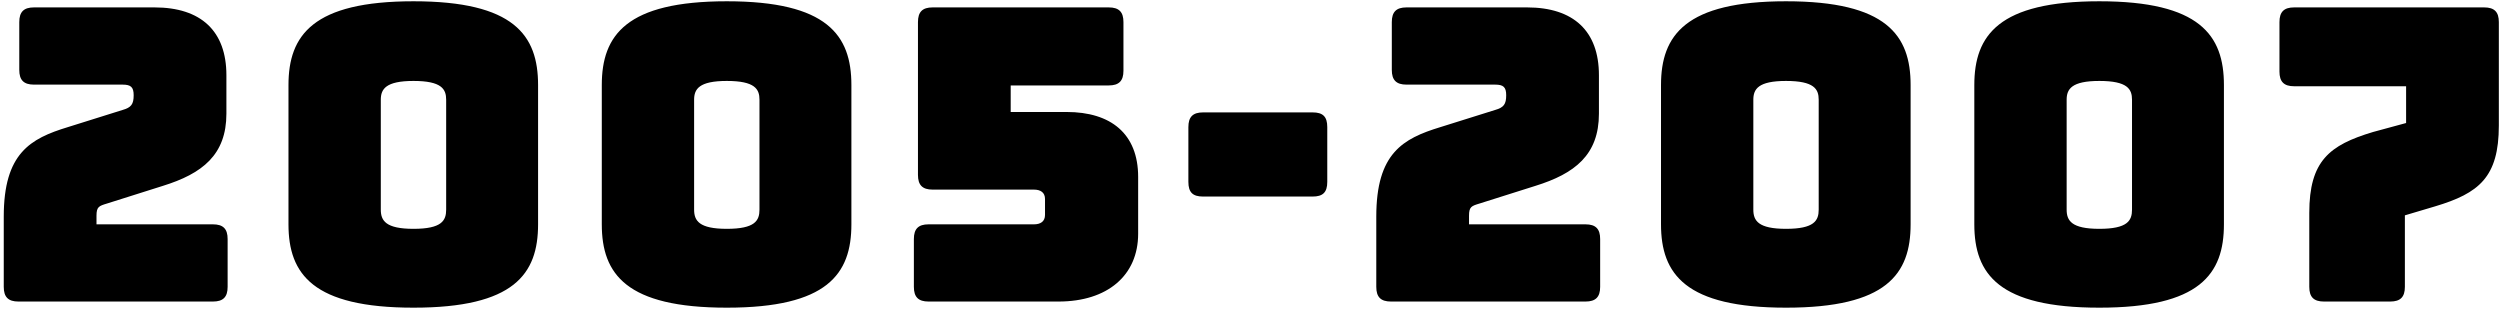 <svg
 xmlns="http://www.w3.org/2000/svg"
 xmlns:xlink="http://www.w3.org/1999/xlink"
 width="612px" height="76px">
<path fill-rule="evenodd"  fill="rgb(0, 0, 0)"
 d="M596.115,50.516 L588.714,52.717 L588.714,70.218 C588.714,72.718 587.614,73.818 585.114,73.818 L568.913,73.818 C566.413,73.818 565.313,72.718 565.313,70.218 L565.313,52.117 C565.313,39.416 570.213,35.516 580.914,32.315 L589.014,30.115 L589.014,21.115 L561.612,21.115 C559.112,21.115 558.012,20.015 558.012,17.514 L558.012,5.414 C558.012,2.914 559.112,1.813 561.612,1.813 L608.115,1.813 C610.615,1.813 611.716,2.914 611.716,5.414 L611.716,30.715 C611.716,43.416 606.815,47.316 596.115,50.516 ZM513.915,75.318 C489.314,75.318 483.313,67.117 483.313,54.917 L483.313,20.815 C483.313,8.614 489.314,0.313 513.915,0.313 C538.517,0.313 544.417,8.614 544.417,20.815 L544.417,54.917 C544.417,67.117 538.517,75.318 513.915,75.318 ZM521.916,24.415 C521.916,21.815 520.816,19.815 513.915,19.815 C507.115,19.815 505.915,21.815 505.915,24.415 L505.915,51.317 C505.915,54.017 507.115,56.017 513.915,56.017 C520.816,56.017 521.916,54.017 521.916,51.317 L521.916,24.415 ZM437.216,75.318 C412.615,75.318 406.614,67.117 406.614,54.917 L406.614,20.815 C406.614,8.614 412.615,0.313 437.216,0.313 C461.818,0.313 467.718,8.614 467.718,20.815 L467.718,54.917 C467.718,67.117 461.818,75.318 437.216,75.318 ZM445.217,24.415 C445.217,21.815 444.117,19.815 437.216,19.815 C430.416,19.815 429.216,21.815 429.216,24.415 L429.216,51.317 C429.216,54.017 430.416,56.017 437.216,56.017 C444.117,56.017 445.217,54.017 445.217,51.317 L445.217,24.415 ZM388.118,73.818 L340.515,73.818 C338.015,73.818 336.915,72.718 336.915,70.218 L336.915,53.017 C336.915,37.516 343.415,33.915 352.616,31.115 L366.017,26.915 C368.117,26.315 368.717,25.515 368.717,23.315 C368.717,21.315 368.017,20.715 366.017,20.715 L344.316,20.715 C341.815,20.715 340.715,19.615 340.715,17.114 L340.715,5.414 C340.715,2.914 341.815,1.813 344.316,1.813 L373.817,1.813 C385.218,1.813 391.418,7.614 391.418,18.415 L391.418,27.815 C391.418,37.916 385.518,42.516 375.817,45.516 L362.217,49.816 C360.216,50.416 359.616,50.616 359.616,52.817 L359.616,54.917 L388.118,54.917 C390.618,54.917 391.718,56.017 391.718,58.517 L391.718,70.218 C391.718,72.718 390.618,73.818 388.118,73.818 ZM321.317,48.116 L294.515,48.116 C292.015,48.116 290.915,47.116 290.915,44.516 L290.915,31.115 C290.915,28.615 292.015,27.515 294.515,27.515 L321.317,27.515 C323.817,27.515 324.917,28.515 324.917,31.115 L324.917,44.516 C324.917,47.116 323.817,48.116 321.317,48.116 ZM259.119,73.818 L227.317,73.818 C224.817,73.818 223.717,72.718 223.717,70.218 L223.717,58.517 C223.717,56.017 224.817,54.917 227.317,54.917 L253.118,54.917 C254.718,54.917 255.819,54.217 255.819,52.617 L255.819,48.716 C255.819,47.116 254.718,46.416 253.118,46.416 L228.317,46.416 C225.817,46.416 224.717,45.316 224.717,42.816 L224.717,5.414 C224.717,2.914 225.817,1.813 228.317,1.813 L271.419,1.813 C273.920,1.813 275.020,2.914 275.020,5.414 L275.020,17.314 C275.020,19.815 273.920,20.915 271.419,20.915 L247.418,20.915 L247.418,27.415 L261.119,27.415 C271.919,27.415 278.620,32.715 278.620,43.316 L278.620,57.217 C278.620,67.417 271.119,73.818 259.119,73.818 ZM177.919,75.318 C153.318,75.318 147.318,67.117 147.318,54.917 L147.318,20.815 C147.318,8.614 153.318,0.313 177.919,0.313 C202.521,0.313 208.421,8.614 208.421,20.815 L208.421,54.917 C208.421,67.117 202.521,75.318 177.919,75.318 ZM185.920,24.415 C185.920,21.815 184.820,19.815 177.919,19.815 C171.119,19.815 169.919,21.815 169.919,24.415 L169.919,51.317 C169.919,54.017 171.119,56.017 177.919,56.017 C184.820,56.017 185.920,54.017 185.920,51.317 L185.920,24.415 ZM101.220,75.318 C76.619,75.318 70.619,67.117 70.619,54.917 L70.619,20.815 C70.619,8.614 76.619,0.313 101.220,0.313 C125.822,0.313 131.722,8.614 131.722,20.815 L131.722,54.917 C131.722,67.117 125.822,75.318 101.220,75.318 ZM109.221,24.415 C109.221,21.815 108.121,19.815 101.220,19.815 C94.420,19.815 93.220,21.815 93.220,24.415 L93.220,51.317 C93.220,54.017 94.420,56.017 101.220,56.017 C108.121,56.017 109.221,54.017 109.221,51.317 L109.221,24.415 ZM52.122,73.818 L4.520,73.818 C2.019,73.818 0.919,72.718 0.919,70.218 L0.919,53.017 C0.919,37.516 7.420,33.915 16.620,31.115 L30.021,26.915 C32.121,26.315 32.721,25.515 32.721,23.315 C32.721,21.315 32.021,20.715 30.021,20.715 L8.320,20.715 C5.820,20.715 4.720,19.615 4.720,17.114 L4.720,5.414 C4.720,2.914 5.820,1.813 8.320,1.813 L37.822,1.813 C49.222,1.813 55.423,7.614 55.423,18.415 L55.423,27.815 C55.423,37.916 49.522,42.516 39.822,45.516 L26.221,49.816 C24.221,50.416 23.621,50.616 23.621,52.817 L23.621,54.917 L52.122,54.917 C54.623,54.917 55.723,56.017 55.723,58.517 L55.723,70.218 C55.723,72.718 54.623,73.818 52.122,73.818 Z"/>
</svg>